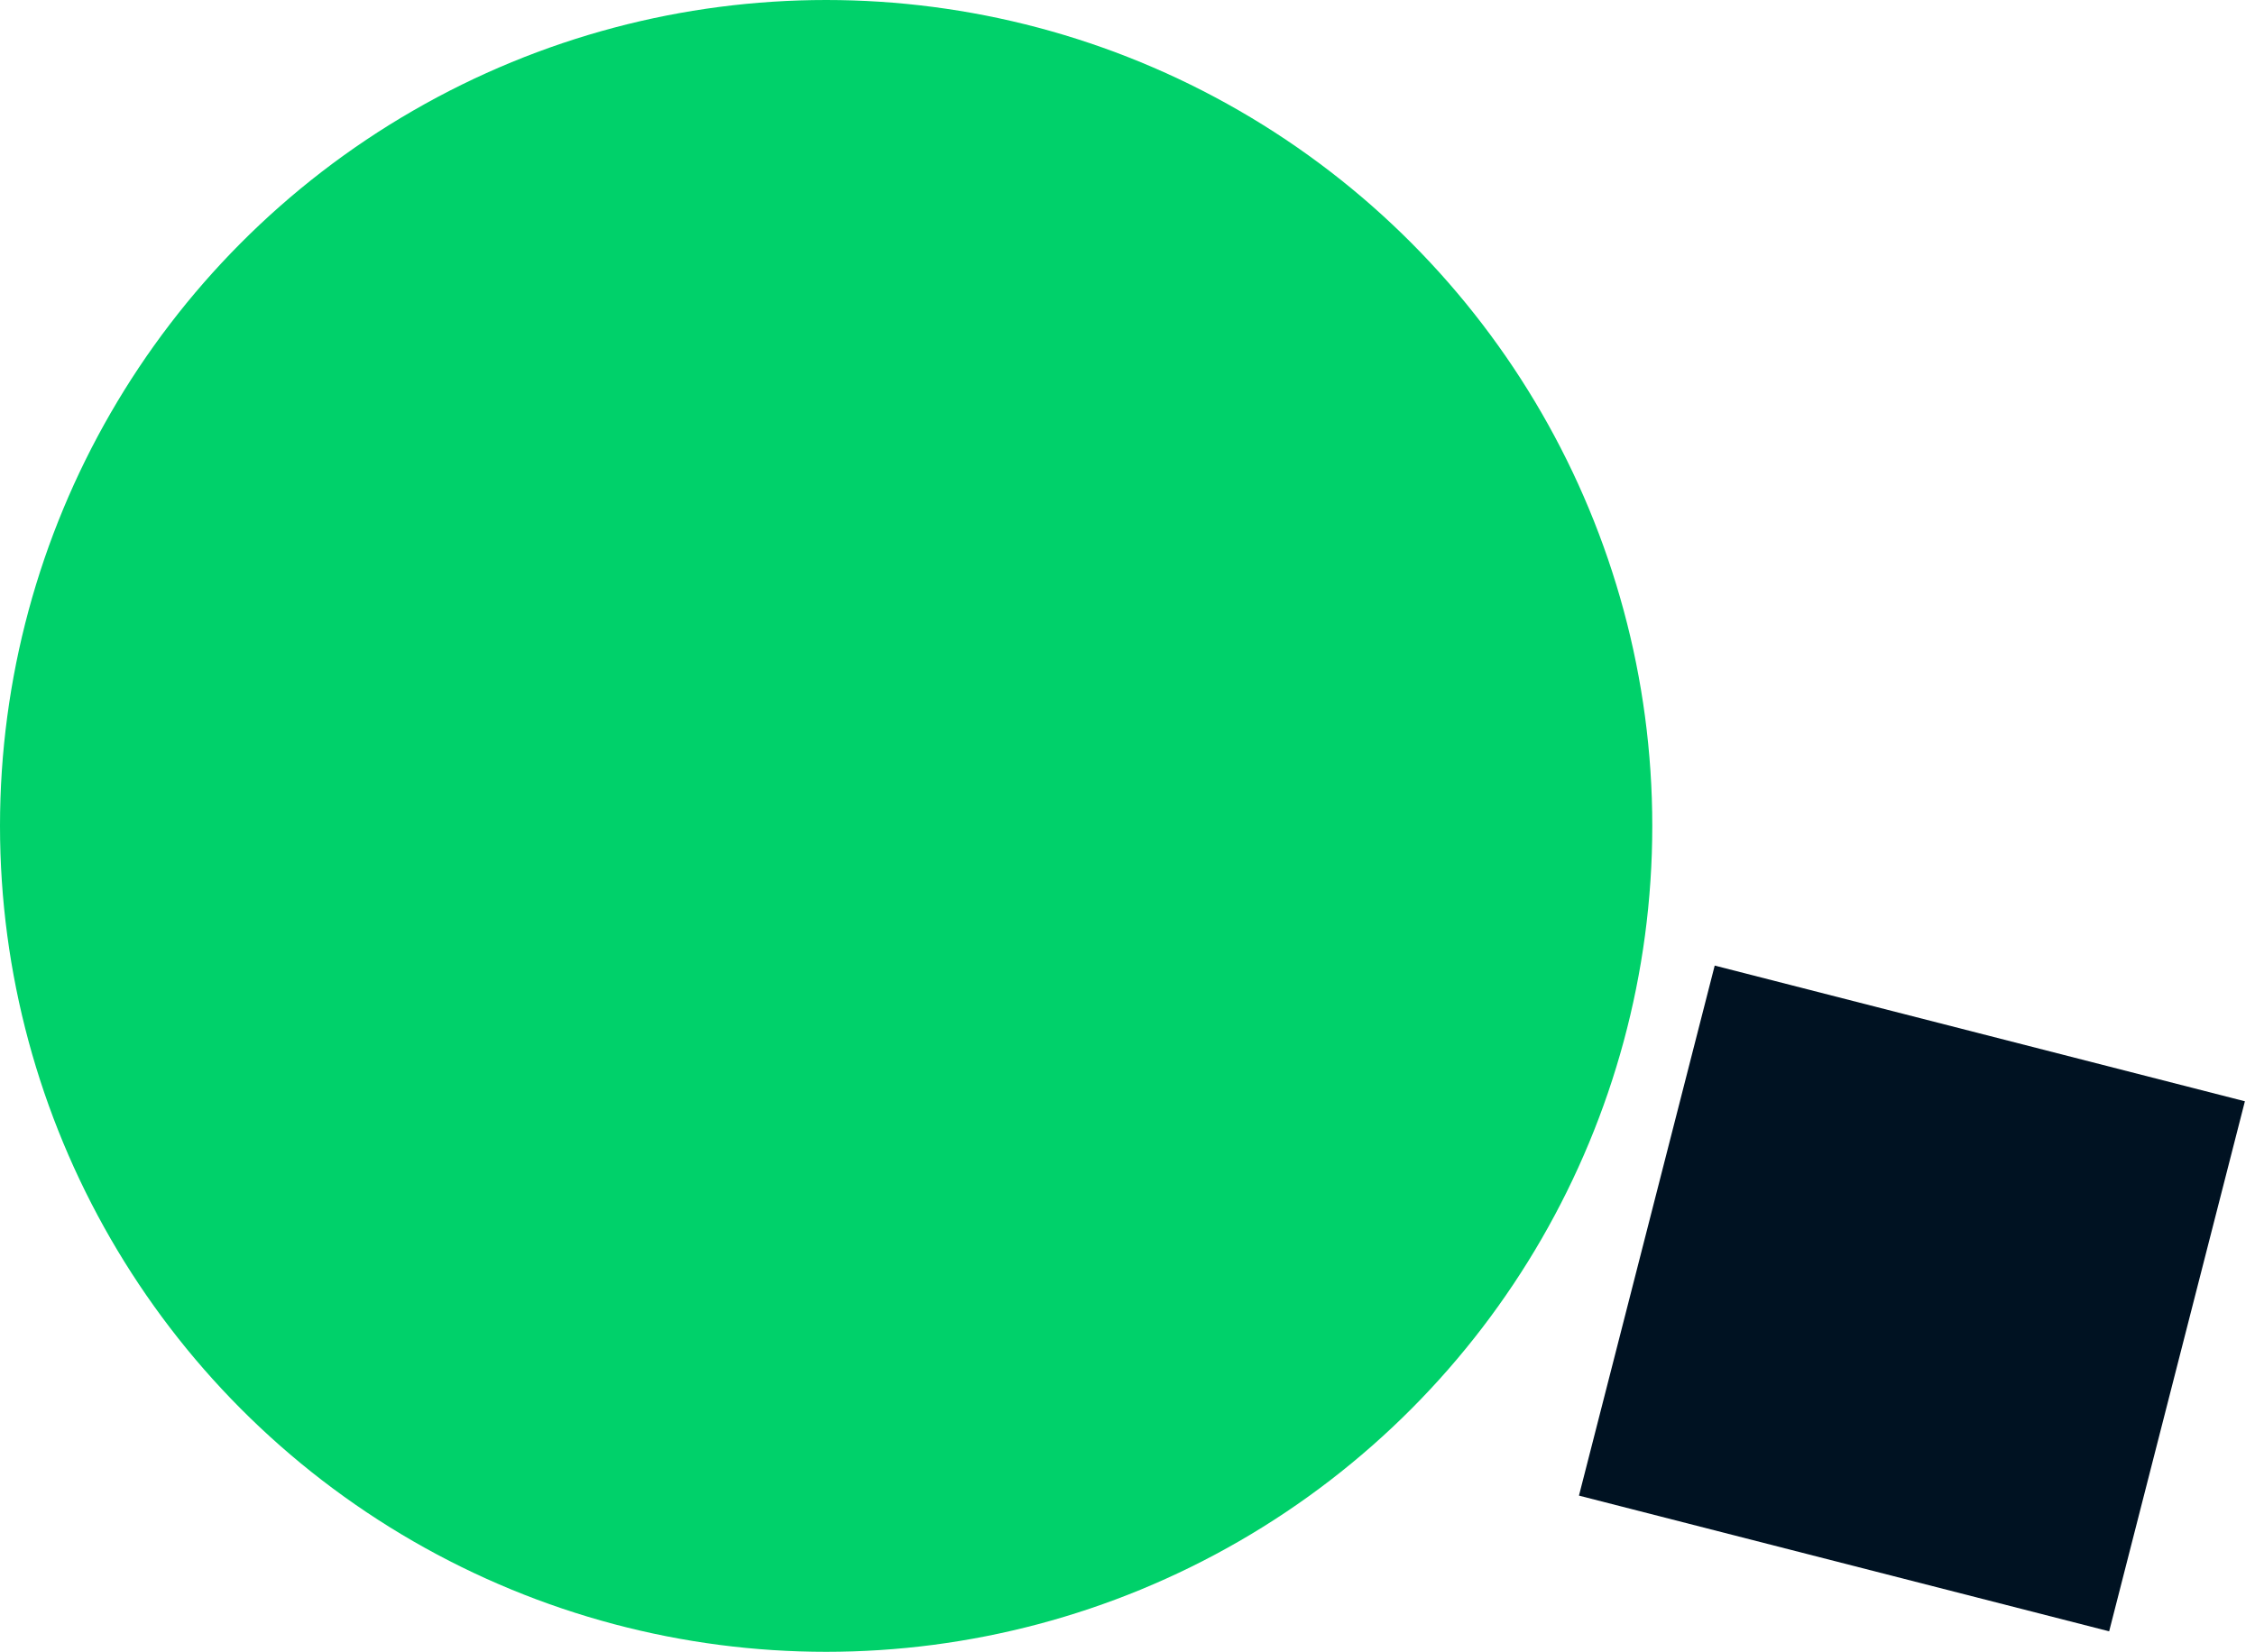 <svg width="217" height="159" viewBox="0 0 217 159" fill="none" xmlns="http://www.w3.org/2000/svg">
  <circle cx="79.5" cy="79.5" r="79.5" fill="#00D16A"/>
  <rect x="165.007" y="92.944" width="52.666" height="52.666" transform="rotate(14.361 165.007 92.944)" fill="#001222"/>
</svg>
